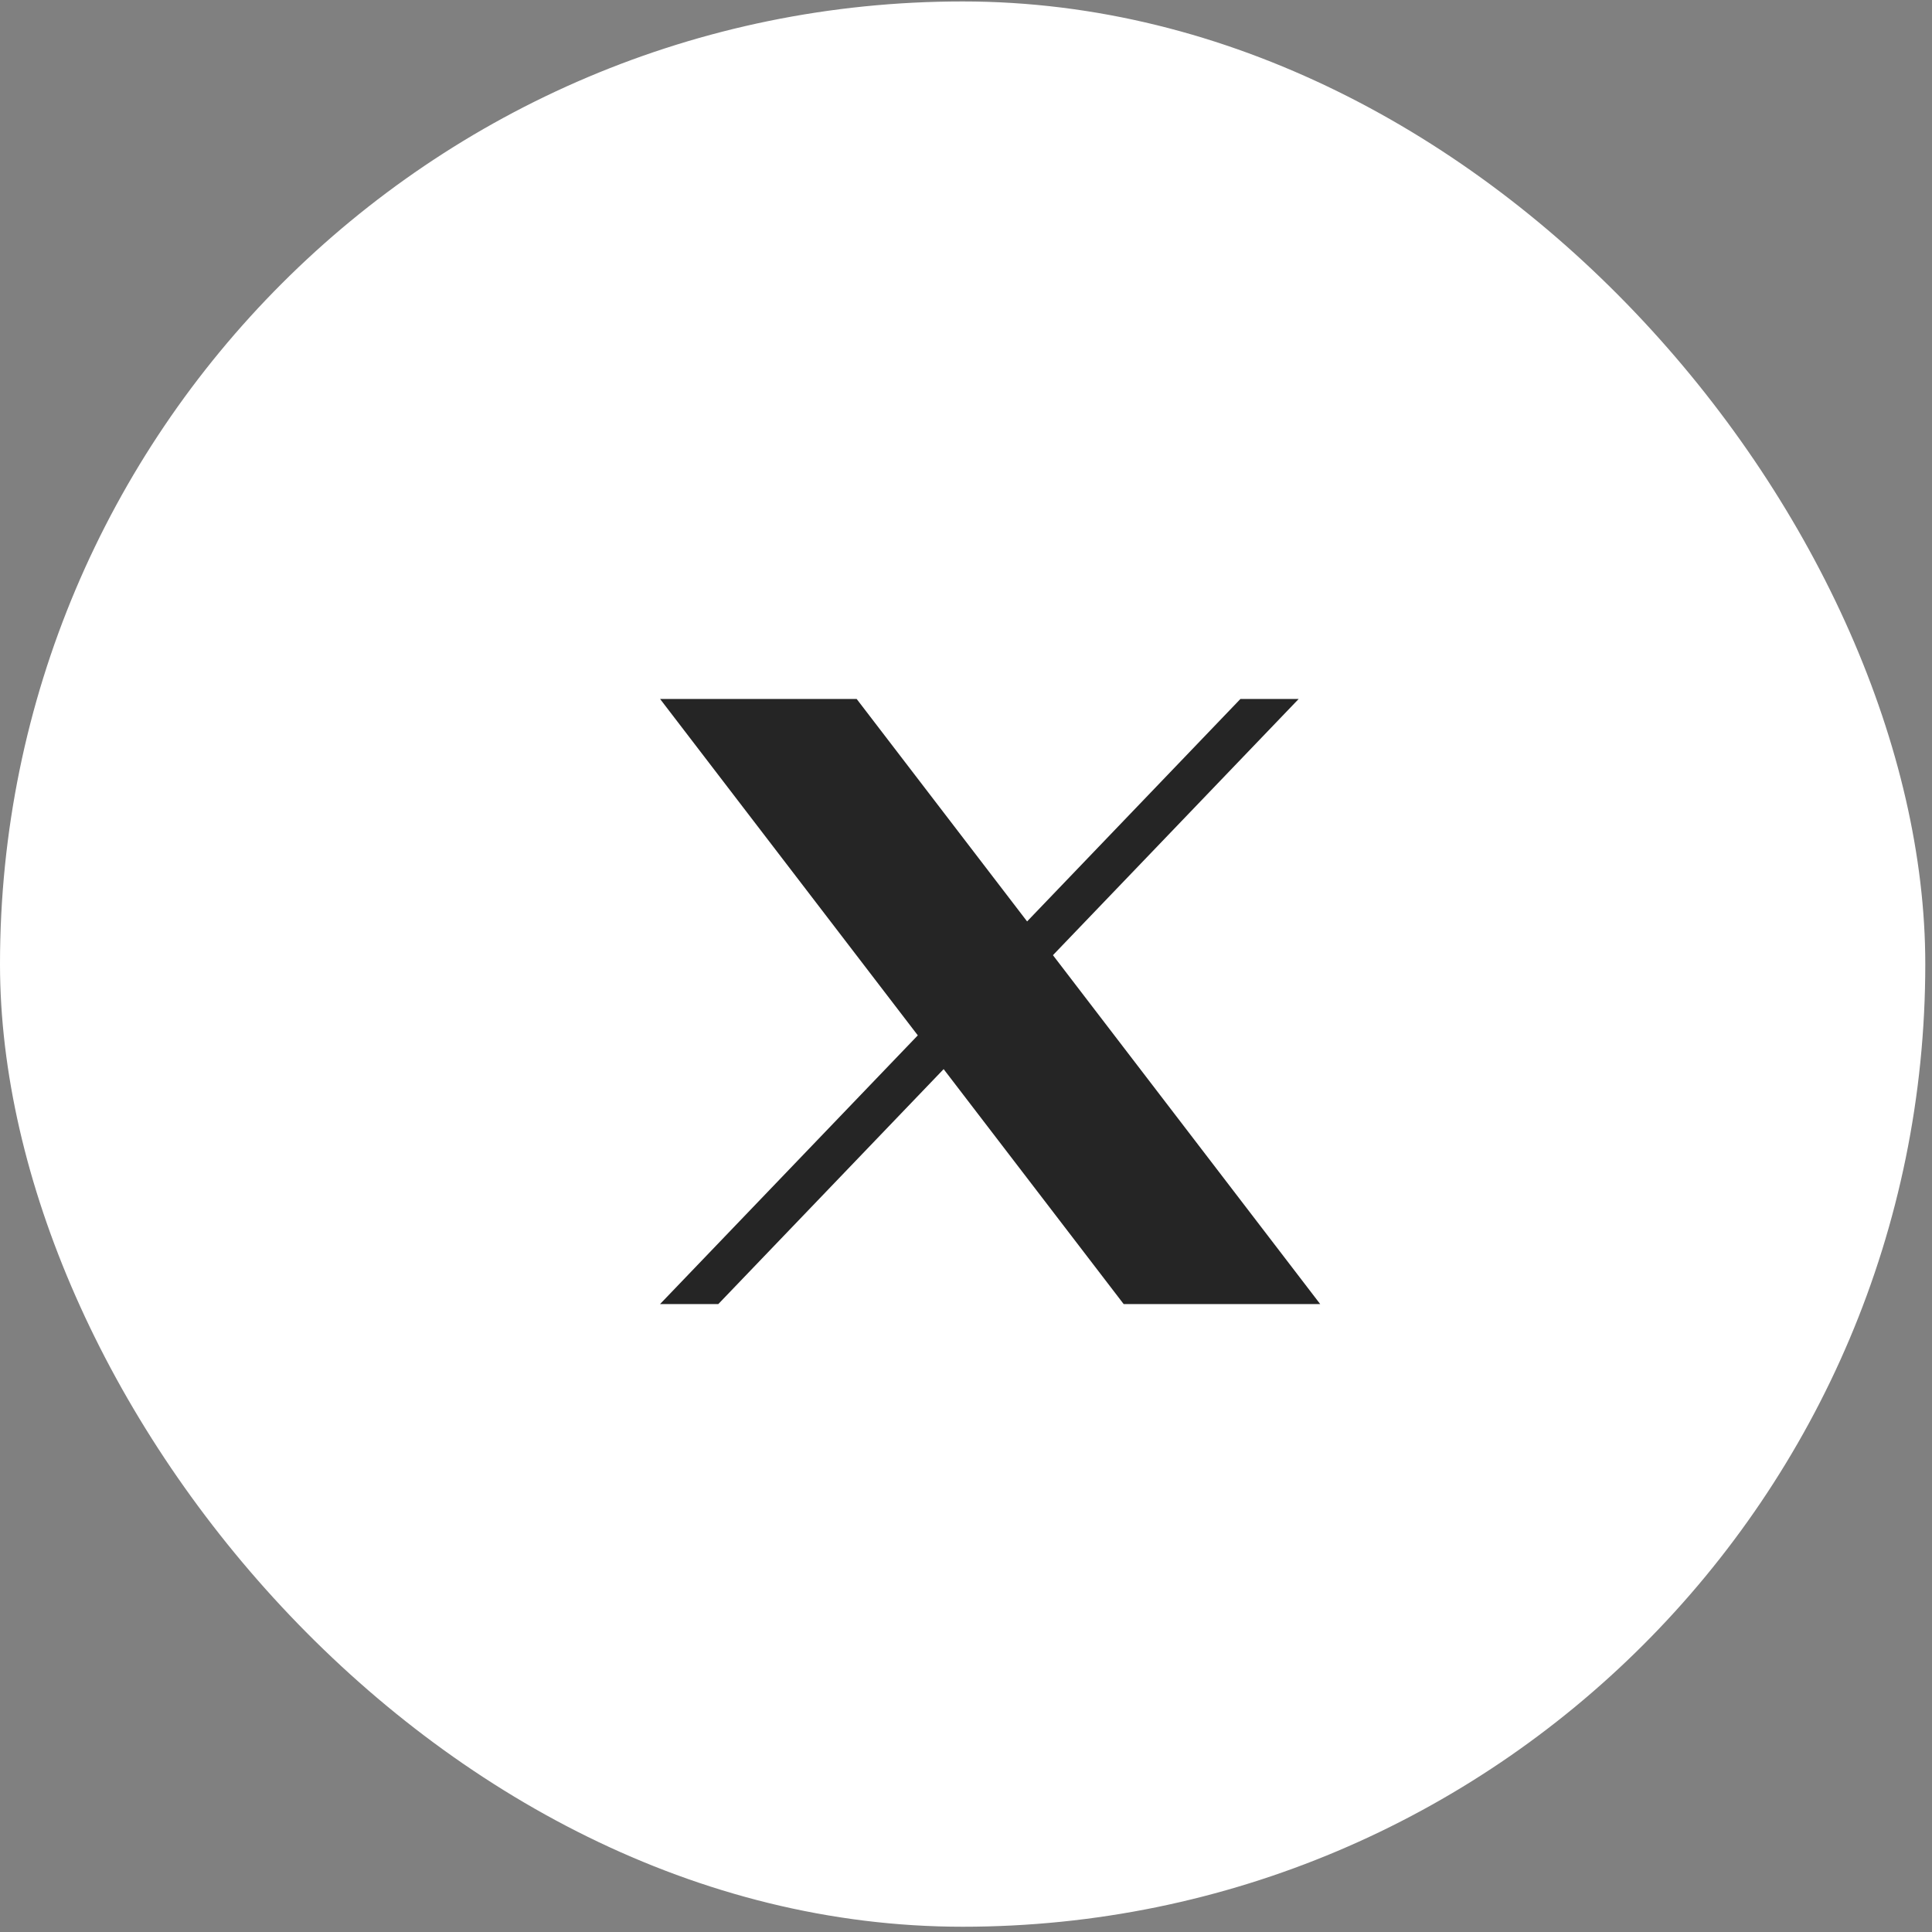<svg width="40" height="40" viewBox="0 0 40 40" fill="none" xmlns="http://www.w3.org/2000/svg">
<rect x="0" y="0" width="40" height="40" fill="#808080" stroke="none"/>
<rect y="0.03" width="39.861" height="39.861" rx="19.931" fill="white"/>
<path d="M21.8 19.776L26.888 14.471H25.682L21.265 19.077L17.736 14.471H13.666L19.002 21.436L13.666 26.999H14.872L19.537 22.135L23.264 26.999H27.333L21.8 19.776Z" fill="#252525"/>
</svg>
